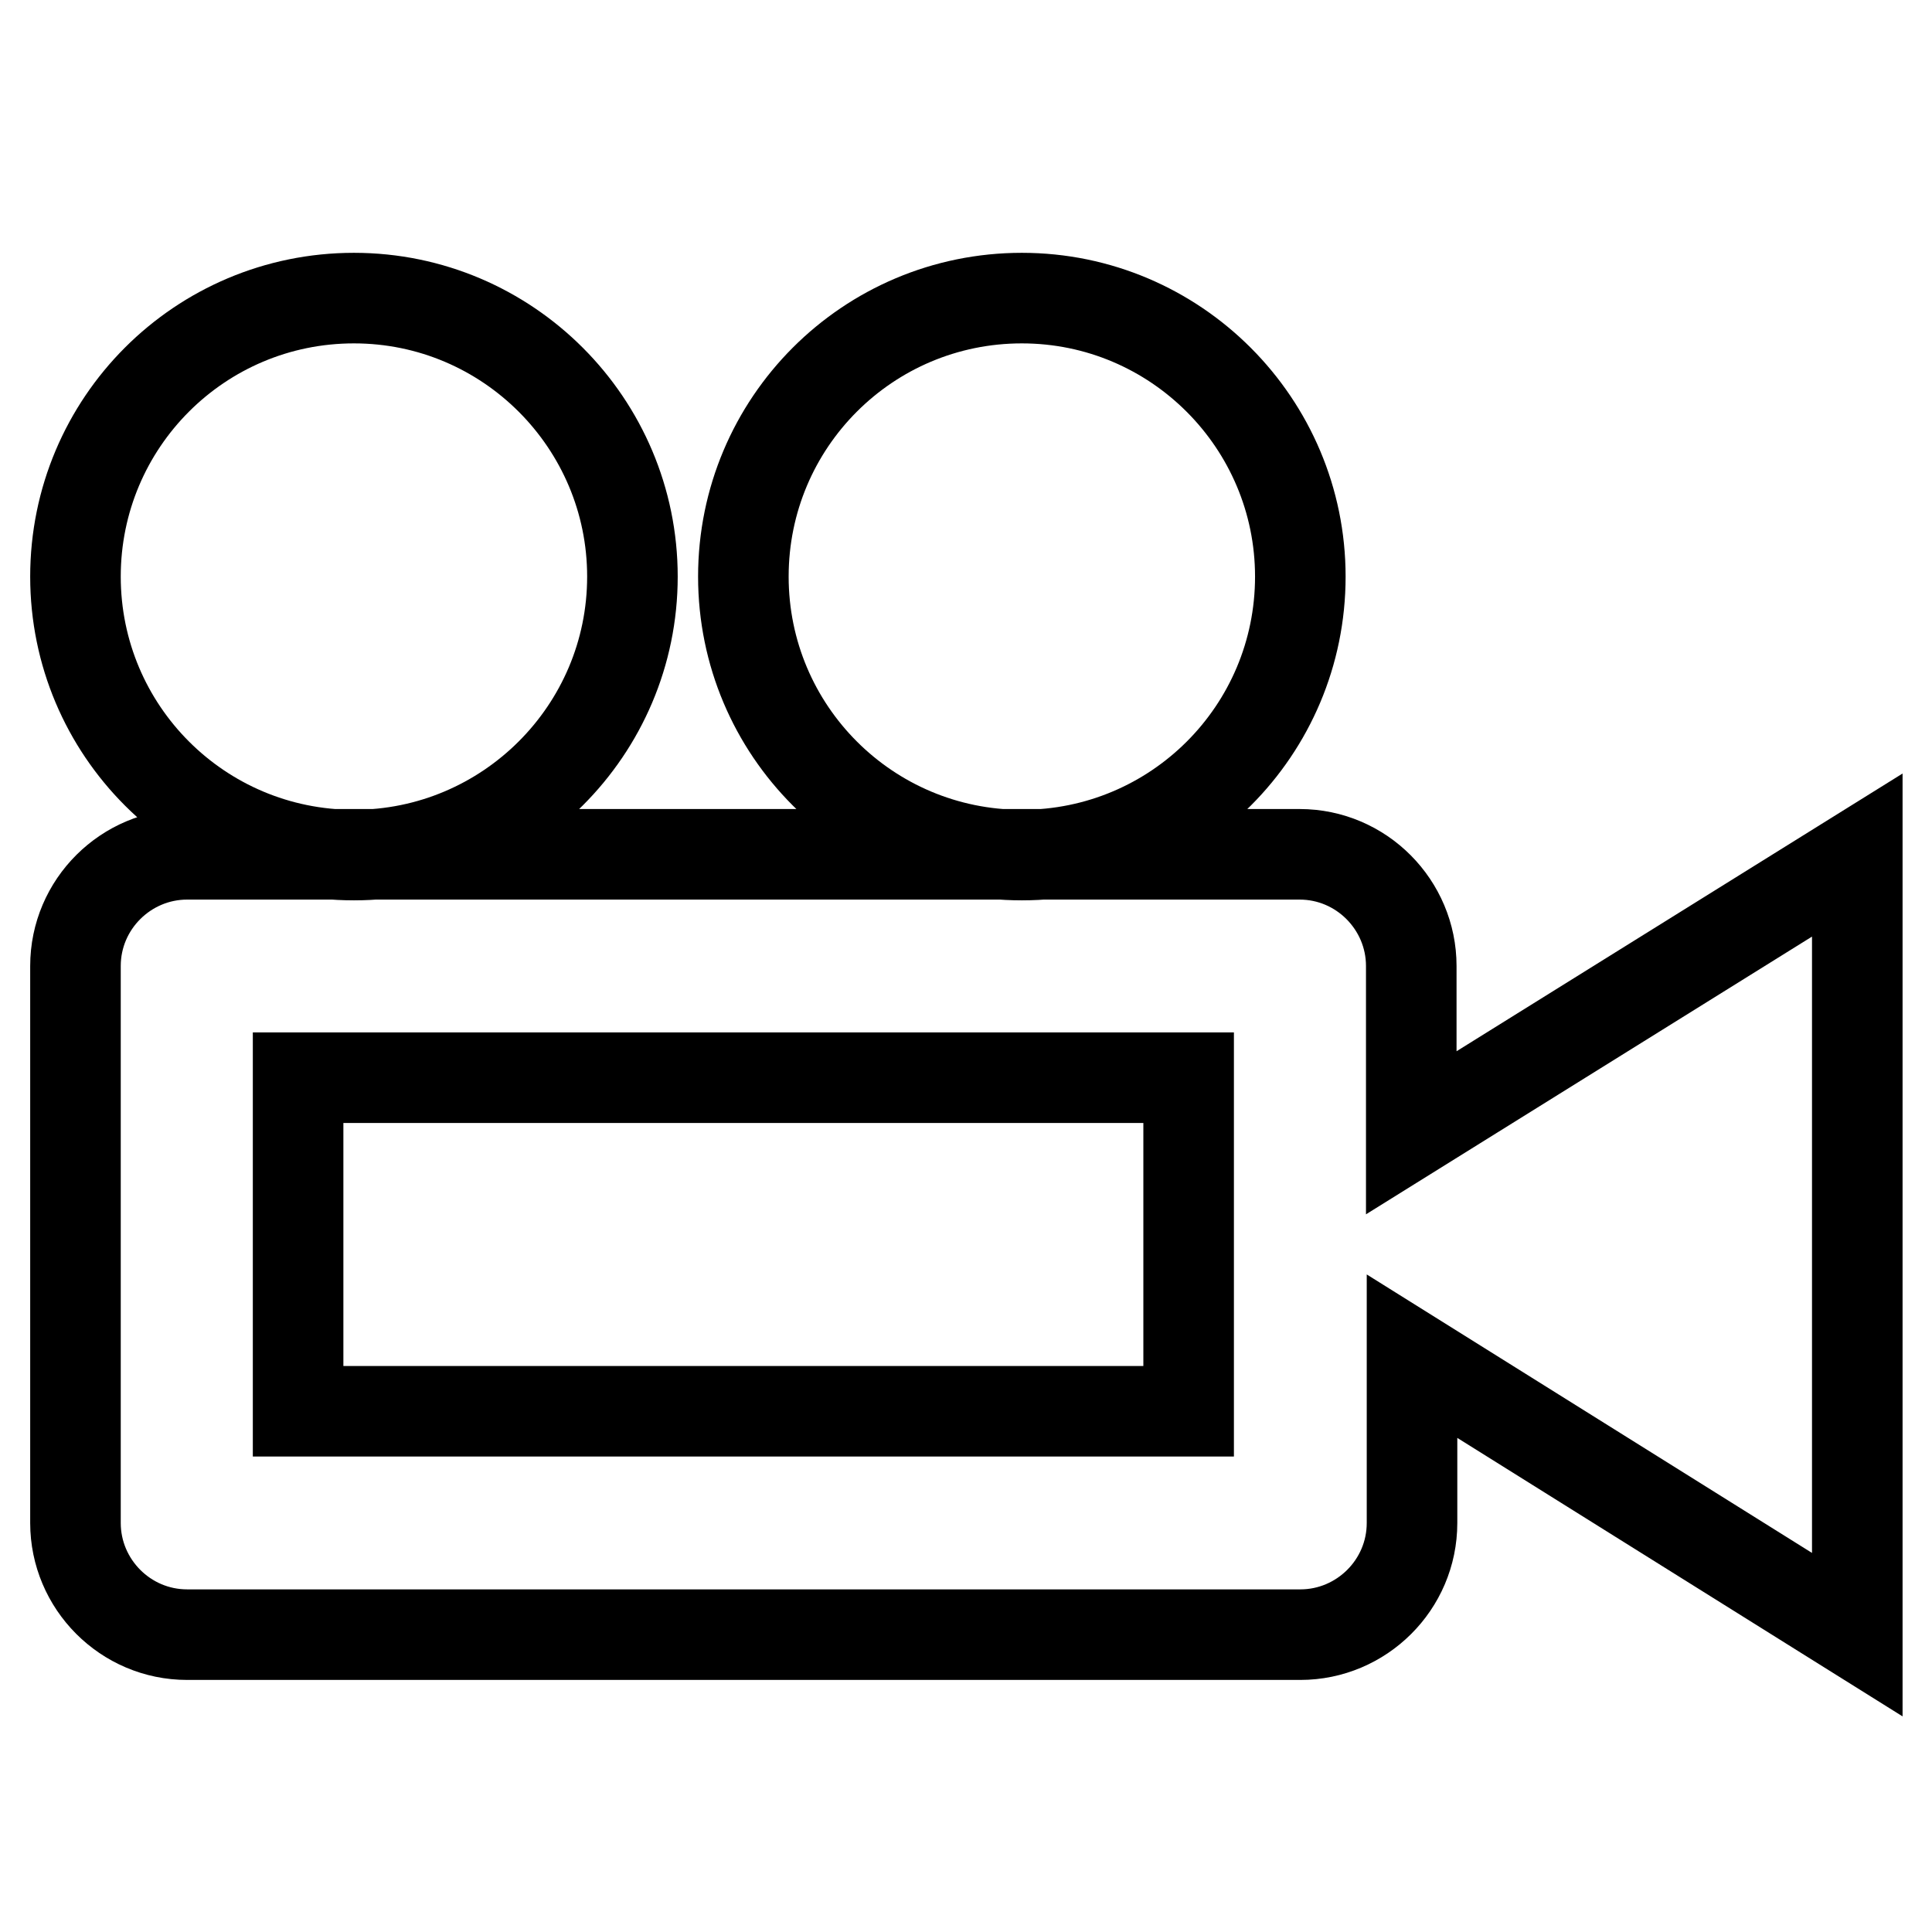 <?xml version="1.0" encoding="utf-8"?>
<!-- Svg Vector Icons : http://www.onlinewebfonts.com/icon -->
<!DOCTYPE svg PUBLIC "-//W3C//DTD SVG 1.1//EN" "http://www.w3.org/Graphics/SVG/1.1/DTD/svg11.dtd">
<svg version="1.1" xmlns="http://www.w3.org/2000/svg" xmlns:xlink="http://www.w3.org/1999/xlink" x="0px" y="0px" viewBox="0 0 256 256" enable-background="new 0 0 256 256" xml:space="preserve">
<g><g><g><path stroke-width="12" fill-opacity="0" stroke="#000000"  d="M98.5,76.4c0,20.4,16.5,36.9,36.9,36.9c20.4,0,36.9-16.5,36.9-36.9c0-20.3-16.5-36.9-36.9-36.9C115,39.5,98.5,56,98.5,76.4z M10,76.4c0,20.4,16.5,36.9,36.9,36.9c20.3,0,36.9-16.5,36.9-36.9c0-20.3-16.5-36.9-36.9-36.9C26.5,39.5,10,56,10,76.4z M187,150.1V128c0-8.1-6.6-14.8-14.8-14.8h-36.9H46.9H24.8c-8.1,0-14.8,6.6-14.8,14.8v73.8c0,8.1,6.6,14.8,14.8,14.8h147.5c8.1,0,14.8-6.6,14.8-14.8v-22.1l59,36.9V113.3L187,150.1z M157.5,187h-118v-44.2h118V187z"/></g><g></g><g></g><g></g><g></g><g></g><g></g><g></g><g></g><g></g><g></g><g></g><g></g><g></g><g></g><g></g></g></g>
</svg>